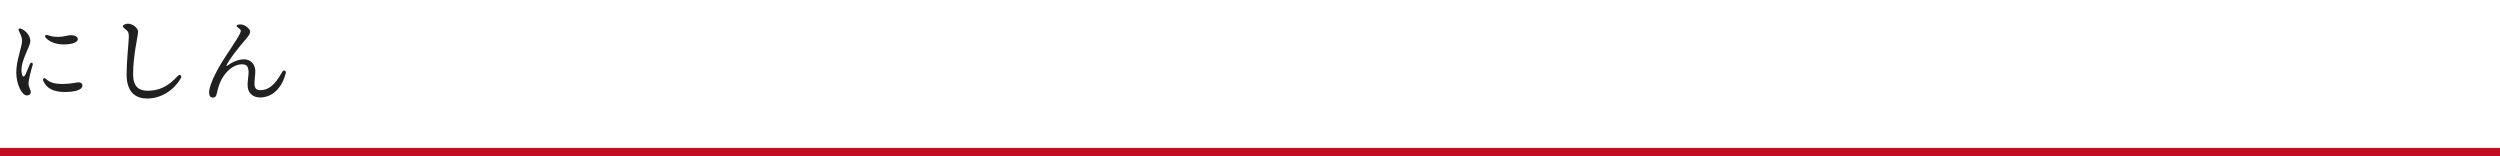 <svg width="1200" height="75" viewBox="0 0 1200 75" fill="none" xmlns="http://www.w3.org/2000/svg">
<path d="M10.028 13.754C11.914 14.444 13.524 16.146 14.168 17.802C14.674 19.182 14.766 20.01 14.03 21.896C12.328 26.174 9.568 31.188 10.488 35.328C10.856 37.076 11.546 37.214 12.328 35.558C12.88 34.316 13.708 32.384 14.352 30.728C14.812 29.578 16.008 30.13 15.686 31.188C15.042 33.212 13.708 38.226 13.708 39.882C13.708 42.228 14.766 42.734 14.766 44.344C14.766 45.172 14.076 45.816 12.926 45.816C10.396 45.816 7.82 40.204 7.82 34.96C7.82 30.36 9.108 26.726 10.166 22.264C10.672 20.148 10.81 18.952 10.12 17.25C9.706 16.146 9.292 15.272 9.016 14.674C8.648 13.846 9.246 13.432 10.028 13.754ZM21.988 37.858C23.966 39.606 26.036 40.296 29.946 40.296C34.316 40.296 36.57 39.514 37.766 39.514C38.732 39.514 39.56 40.066 39.56 40.986C39.56 43.516 35.006 44.16 31.004 44.16C25.116 44.16 22.172 41.998 20.792 38.87C20.24 37.628 21.298 37.214 21.988 37.858ZM30.682 21.344C25.806 21.344 23.184 19.412 22.08 18.262C21.206 17.342 21.758 16.468 22.862 16.836C24.288 17.342 25.576 17.71 27.876 17.71C30.682 17.71 32.568 16.882 33.856 16.882C36.478 16.882 37.352 17.986 37.352 18.722C37.352 20.838 33.028 21.344 30.682 21.344ZM86.802 37.536C83.444 43.378 77.326 47.288 70.61 47.288C65.688 47.288 60.766 44.85 60.766 35.742C60.766 29.256 61.732 21.068 61.824 17.94C61.916 15.226 61.272 14.904 59.662 13.57C58.696 12.788 58.696 12.328 59.754 11.776C60.812 11.224 61.916 11.27 63.02 11.684C64.952 12.42 66.286 13.984 66.286 15.226C66.286 17.25 63.894 26.312 63.894 35.65C63.894 41.538 66.608 43.562 70.932 43.562C76.406 43.562 80.96 41.354 85.284 36.478C86.204 35.42 87.584 36.294 86.802 37.536ZM135.47 34.5C136.114 33.35 137.54 33.81 137.172 35.144C134.964 43.24 130.042 46.782 124.844 46.782C121.486 46.782 119.186 44.804 118.91 41.722C118.634 39.192 119.416 36.524 119.324 34.316C119.14 31.556 118.174 30.866 116.058 30.866C113.85 30.866 109.618 32.2 106.352 38.088C105.018 40.526 104.512 43.01 104.052 44.896C103.73 46.368 103.27 46.828 102.166 46.828C100.924 46.828 100.372 46 100.372 44.344C100.372 40.066 105.616 31.142 107.364 28.474C113.344 19.412 115.598 16.054 115.598 14.766C115.598 14.214 114.954 13.708 113.896 12.972C113.298 12.558 113.528 12.006 114.172 11.868C115.552 11.5 116.794 11.822 117.852 12.466C119.048 13.248 120.06 14.214 120.06 15.18C120.06 16.376 119.14 17.48 117.438 19.458C113.85 23.644 109.848 28.796 108.79 31.234C108.606 31.694 108.652 31.832 109.112 31.51C111.228 29.992 114.08 28.474 117.208 28.474C119.37 28.474 122.36 29.854 122.544 33.948C122.636 35.788 121.992 38.916 122.176 40.848C122.36 42.366 123.096 43.286 124.936 43.286C128.8 43.286 131.882 40.986 135.47 34.5Z" fill="#202020"/>
<line y1="73" x2="1200" y2="73" stroke="#C30D23" stroke-width="4"/>
</svg>
